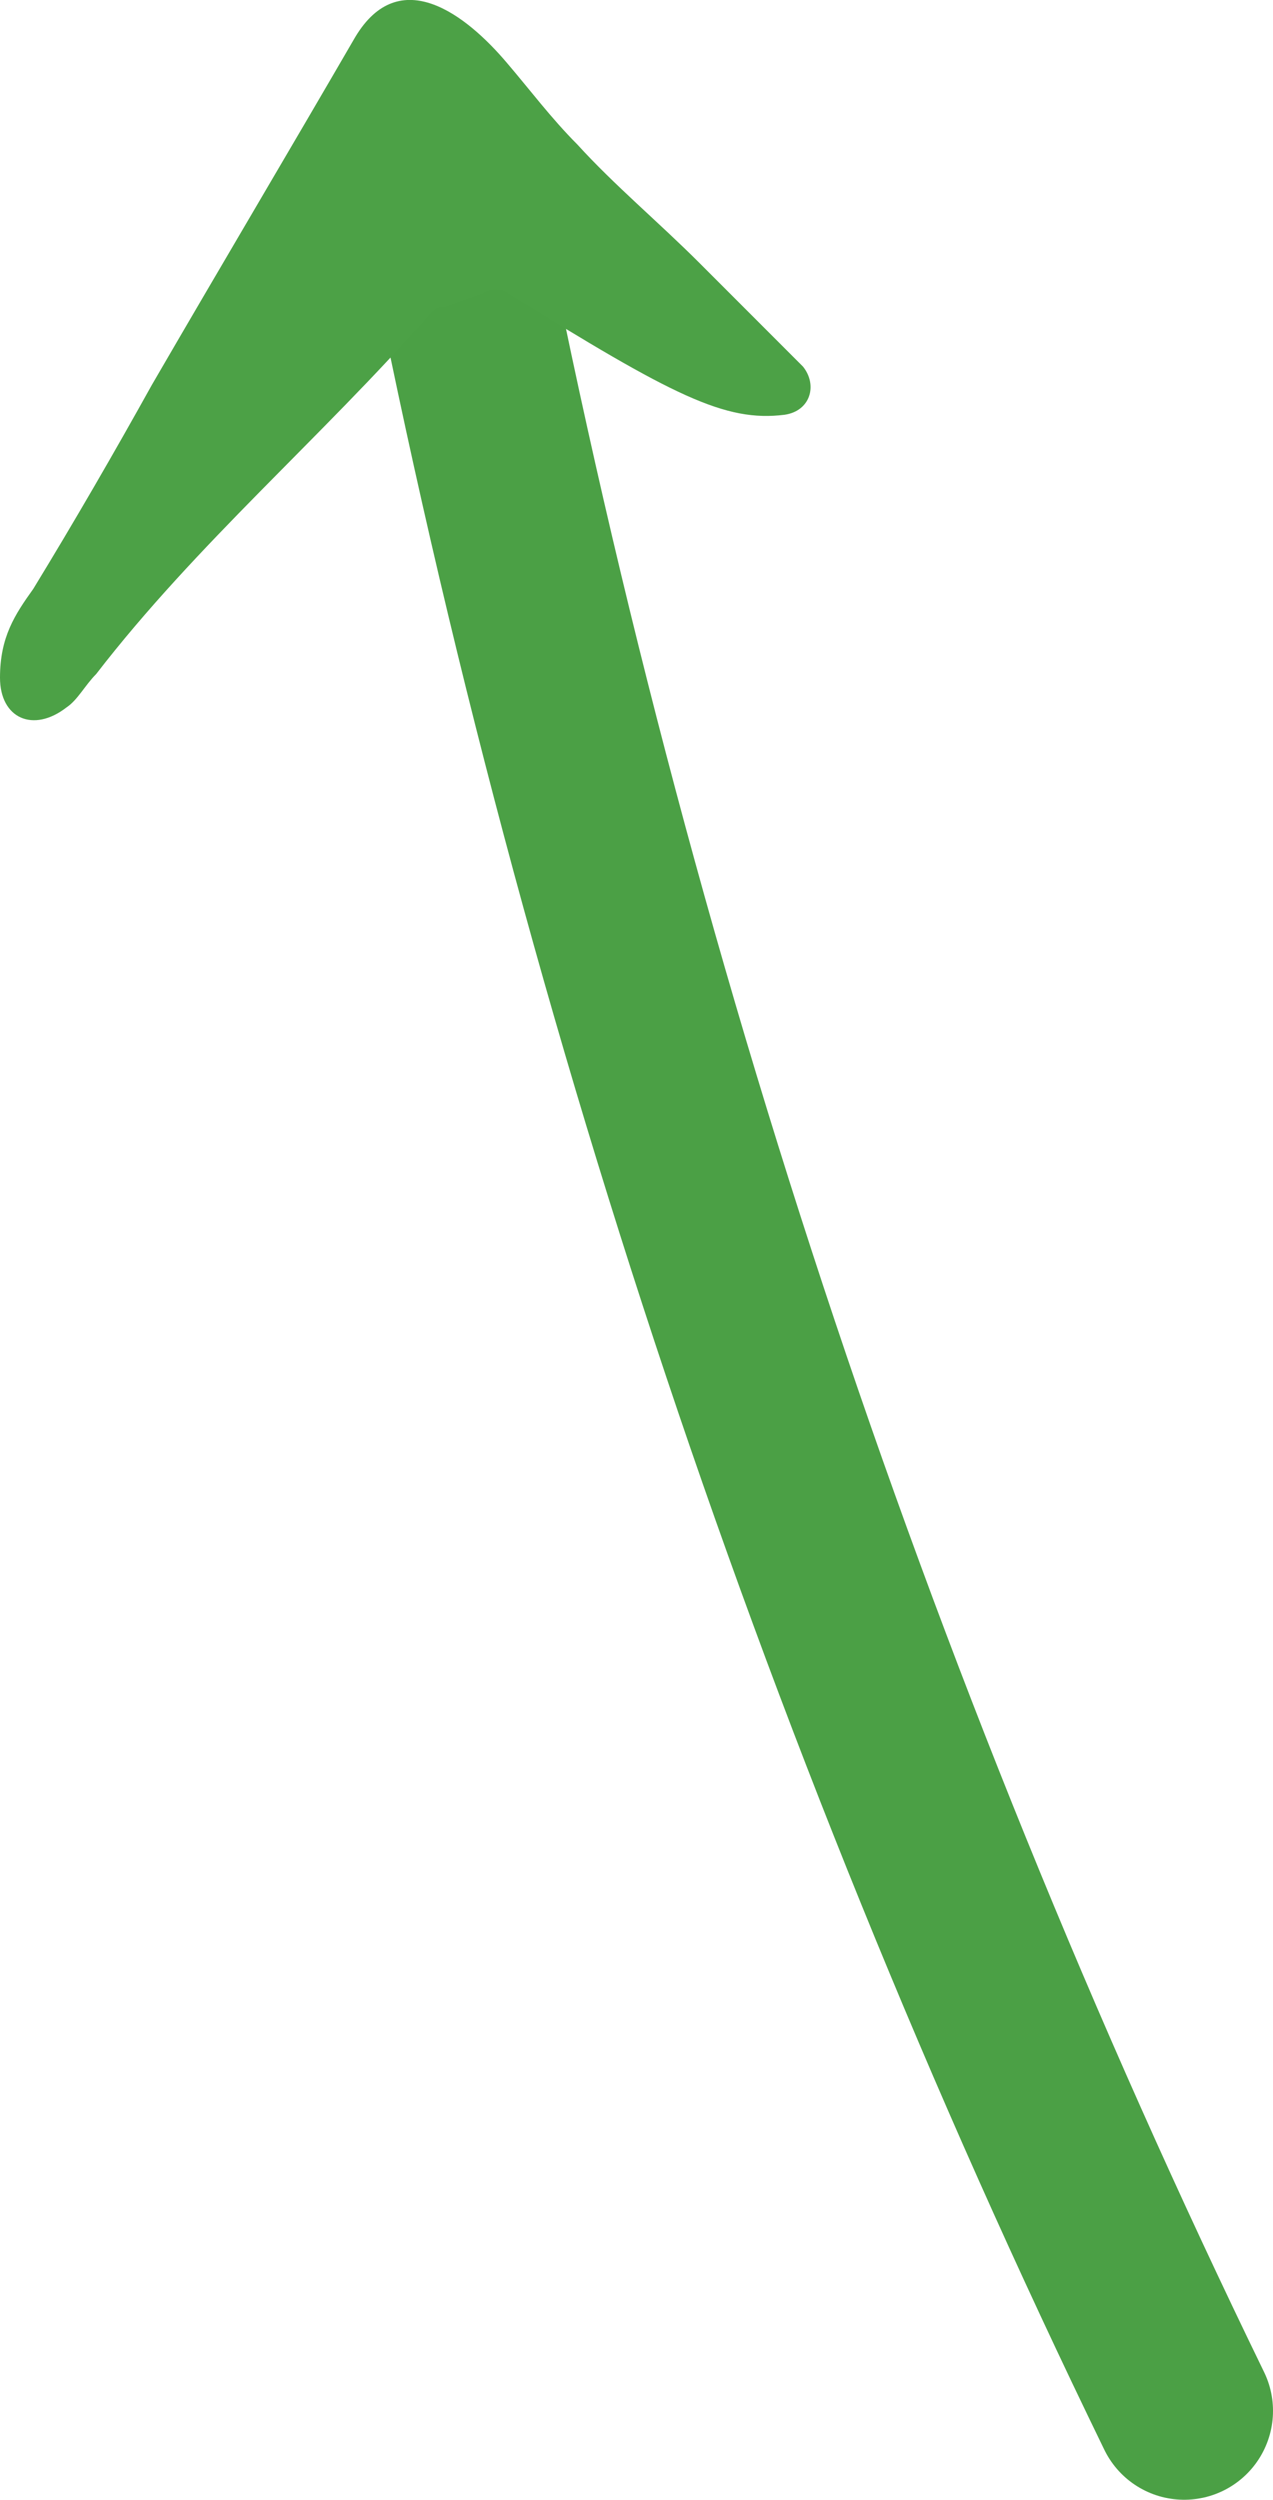 <?xml version="1.0" encoding="UTF-8"?>
<svg id="Calque_1" data-name="Calque 1" xmlns="http://www.w3.org/2000/svg" version="1.1" viewBox="0 0 34.4 67.5">
  <defs>
    <style>
      .cls-1 {
        fill: #4ca146;
        stroke-width: 0px;
      }

      .cls-2 {
        fill: none;
        stroke: #4ba045;
        stroke-linecap: round;
        stroke-linejoin: round;
        stroke-width: 4.8px;
      }
    </style>
  </defs>
  <path class="cls-2" d="M32,65.1C22.7,46,15.9,25.5,11.9,4.1"/>
  <path class="cls-1" d="M11.9,8.3c-.1,0-.2.1-.3.2-2.9,3.3-6.3,6.2-9,9.7-.3.3-.5.7-.8.9C.9,19.8,0,19.4,0,18.3s.4-1.7.9-2.4c1.1-1.8,2.2-3.7,3.2-5.5,1.8-3.1,3.7-6.3,5.5-9.4,1.2-2,3-.6,4.1.7.6.7,1.2,1.5,1.9,2.2,1,1.1,2.2,2.1,3.3,3.2.9.9,1.8,1.8,2.8,2.8.4.5.2,1.2-.5,1.3-1.6.2-3-.5-7.5-3.3-.2-.1-.4-.1-.6,0l-1.1.4Z"/>
</svg>